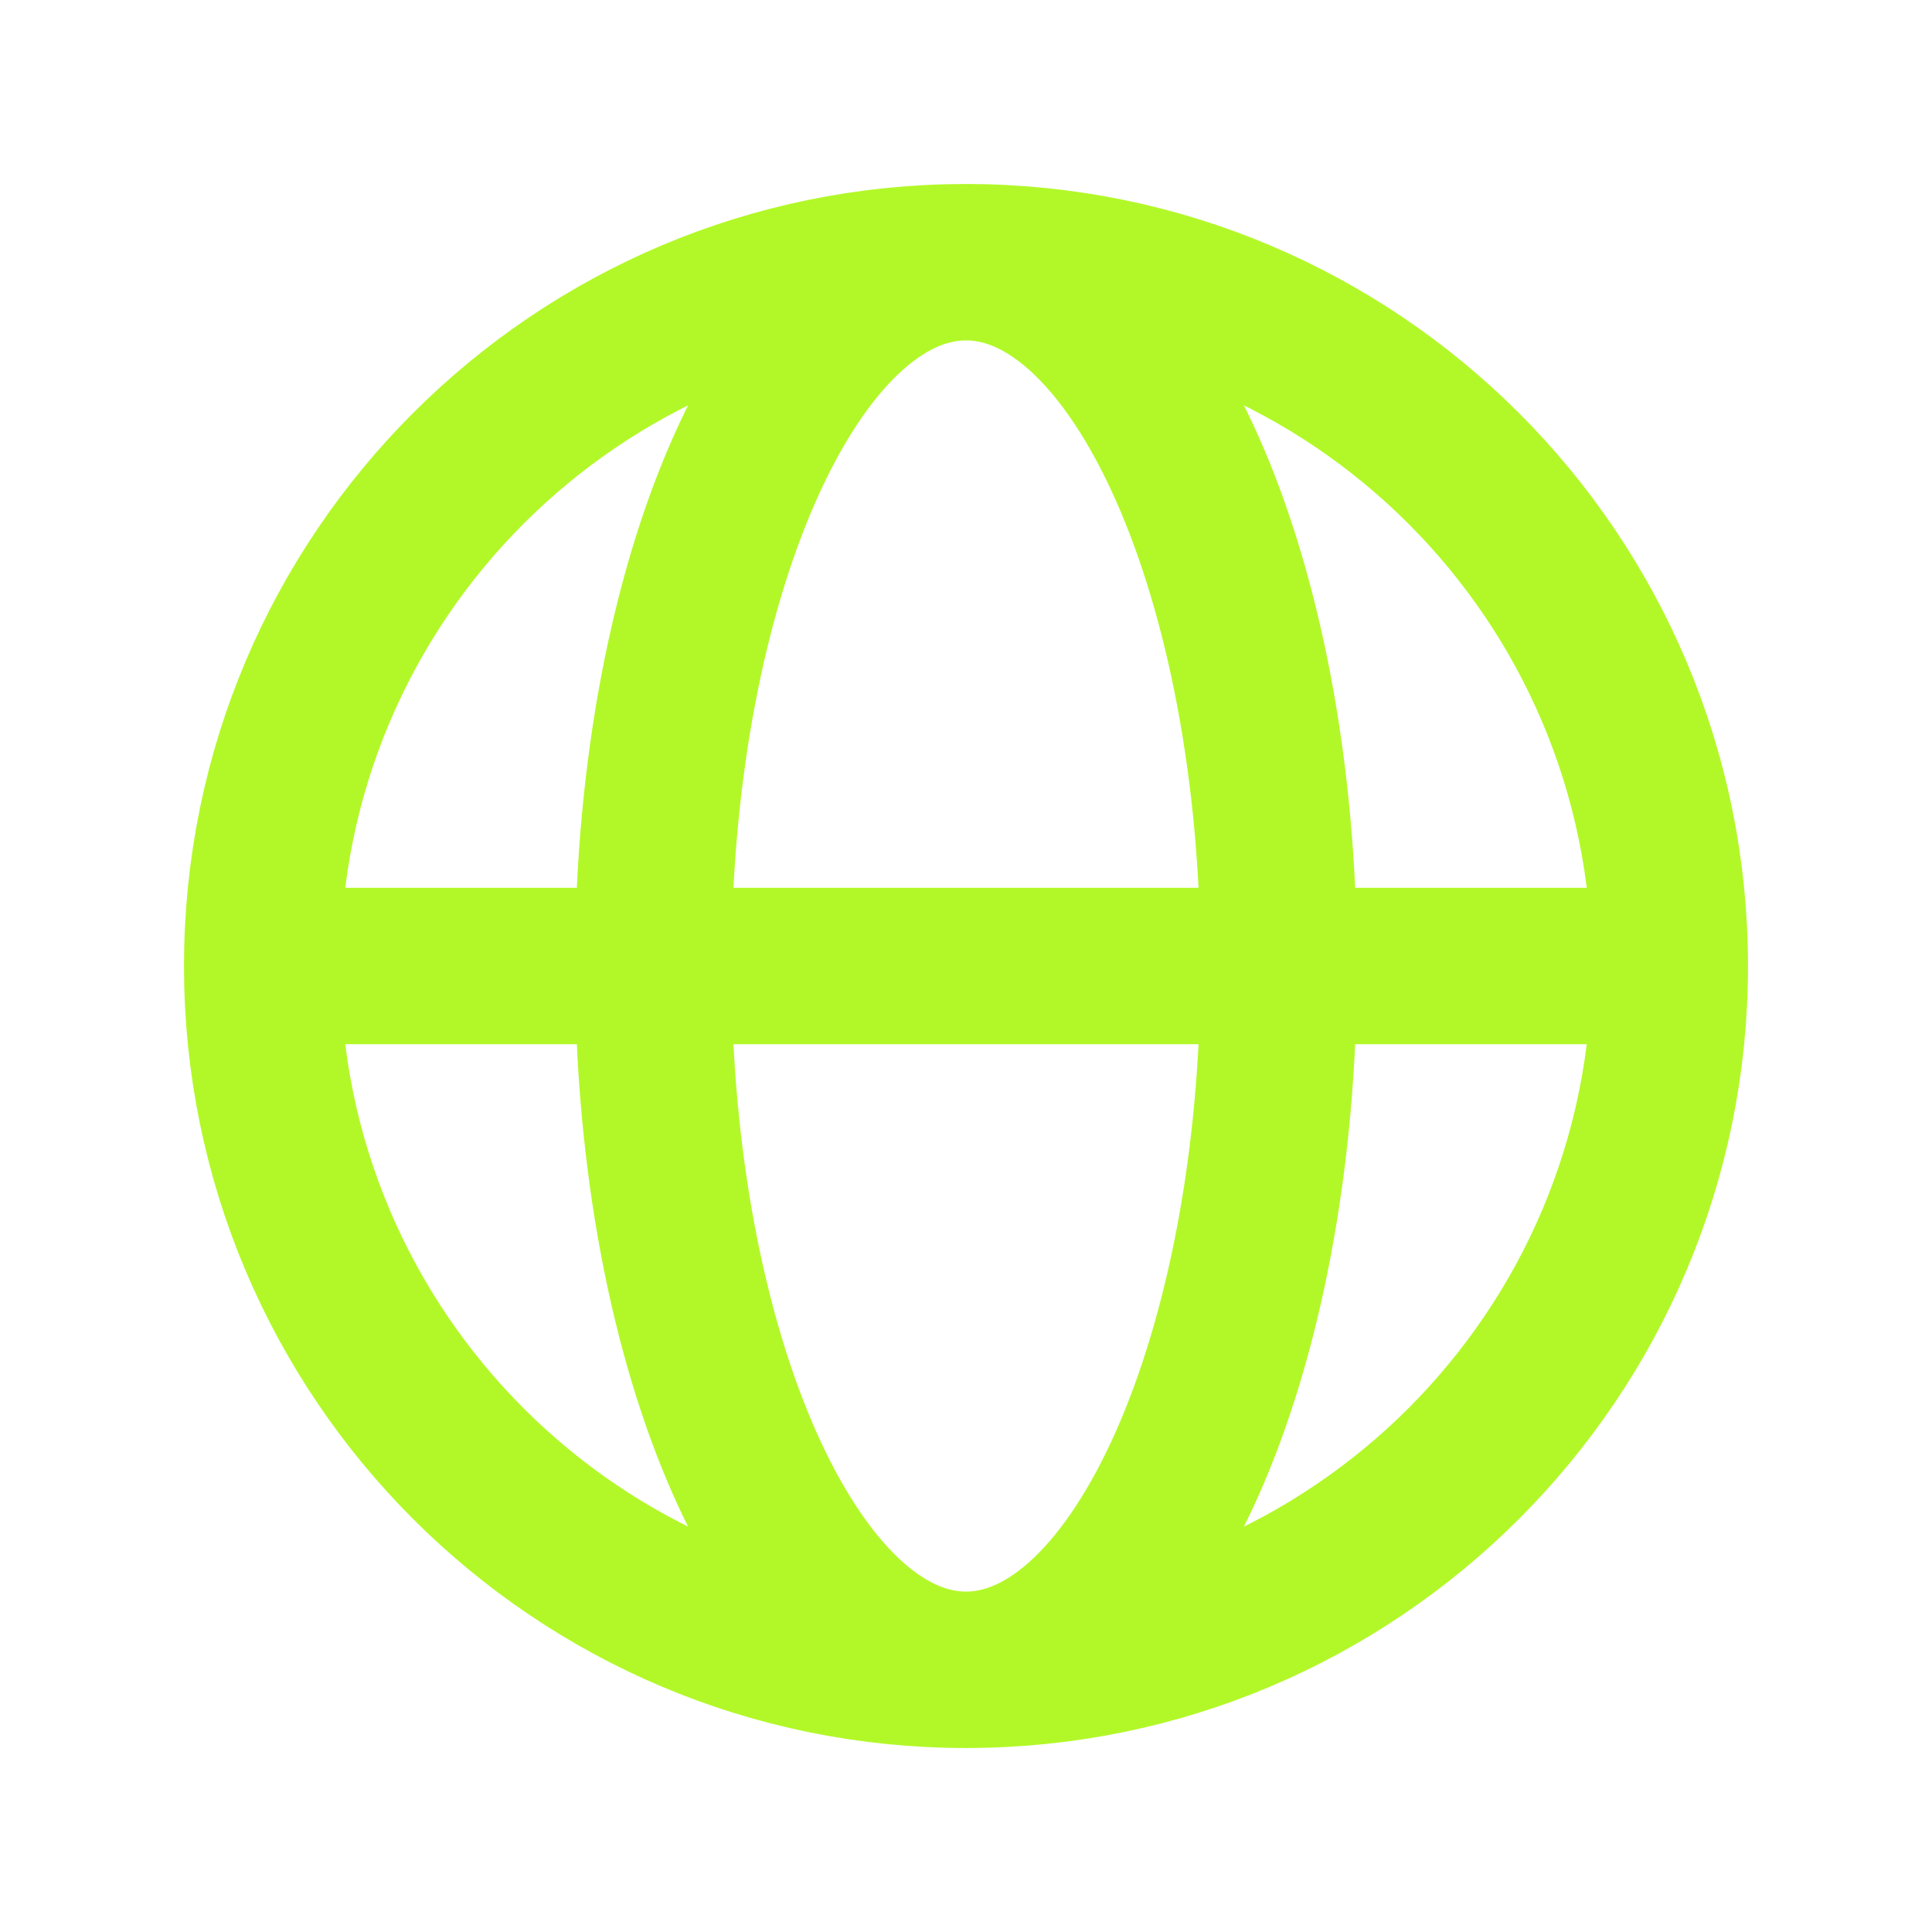 <svg xmlns="http://www.w3.org/2000/svg" fill="none" viewBox="0 0 28 28">
  <path stroke="#B2F828" stroke-linecap="round" stroke-linejoin="round" stroke-width="2.267" d="M3.8 14h5.667M3.8 14c0 5.633 4.567 10.2 10.2 10.2M3.8 14C3.8 8.367 8.367 3.8 14 3.8M9.467 14h9.066m-9.066 0c0 5.633 2.03 10.2 4.533 10.2M9.467 14c0-5.633 2.03-10.2 4.533-10.2M18.533 14H24.2m-5.667 0c0-5.633-2.03-10.2-4.533-10.2M18.533 14c0 5.633-2.03 10.2-4.533 10.2M24.2 14c0-5.633-4.567-10.2-10.2-10.2M24.2 14c0 5.633-4.567 10.2-10.2 10.2"/>
</svg>
